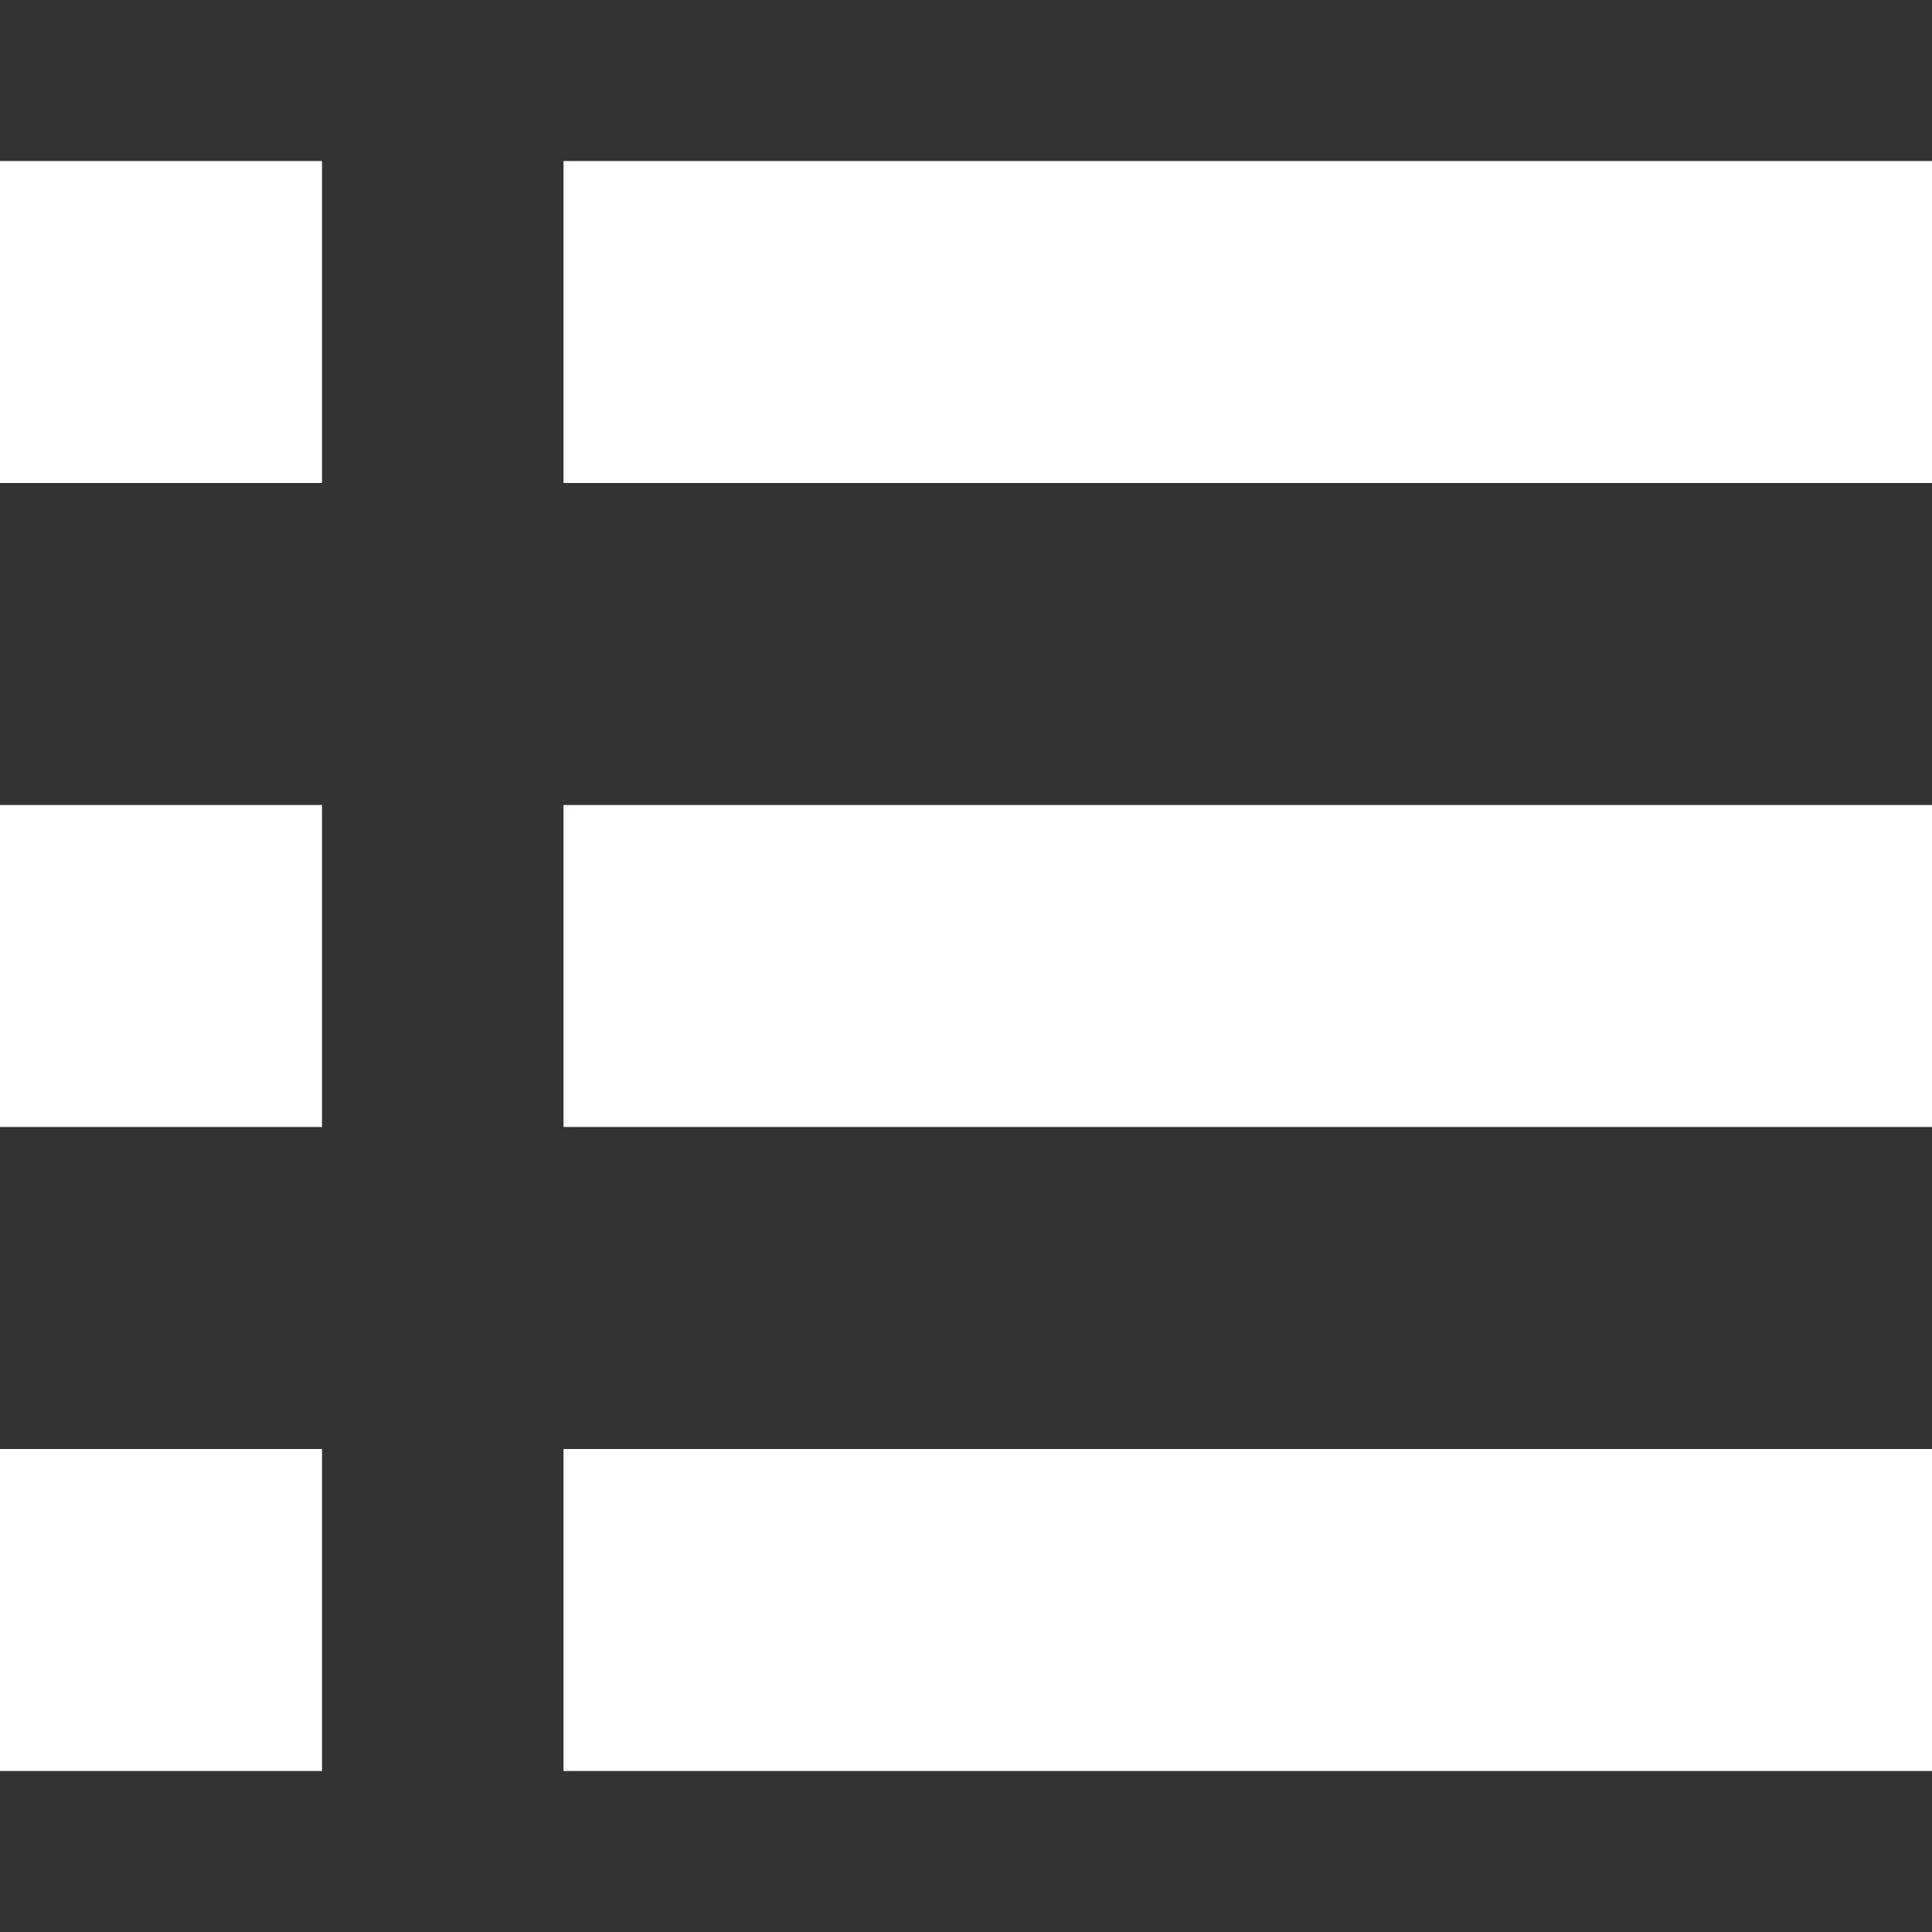 <?xml version="1.0" encoding="UTF-8"?> <svg xmlns="http://www.w3.org/2000/svg" width="24" height="24" viewBox="0 0 24 24"><rect x="0" y="0" width="24" height="24" fill="#333333" stroke="none"/><path fill="#ffffff" d="M4 22h-4v-4h4v4zm0-12h-4v4h4v-4zm0-8h-4v4h4v-4zm3 0v4h17v-4h-17zm0 12h17v-4h-17v4zm0 8h17v-4h-17v4z"></path></svg> 